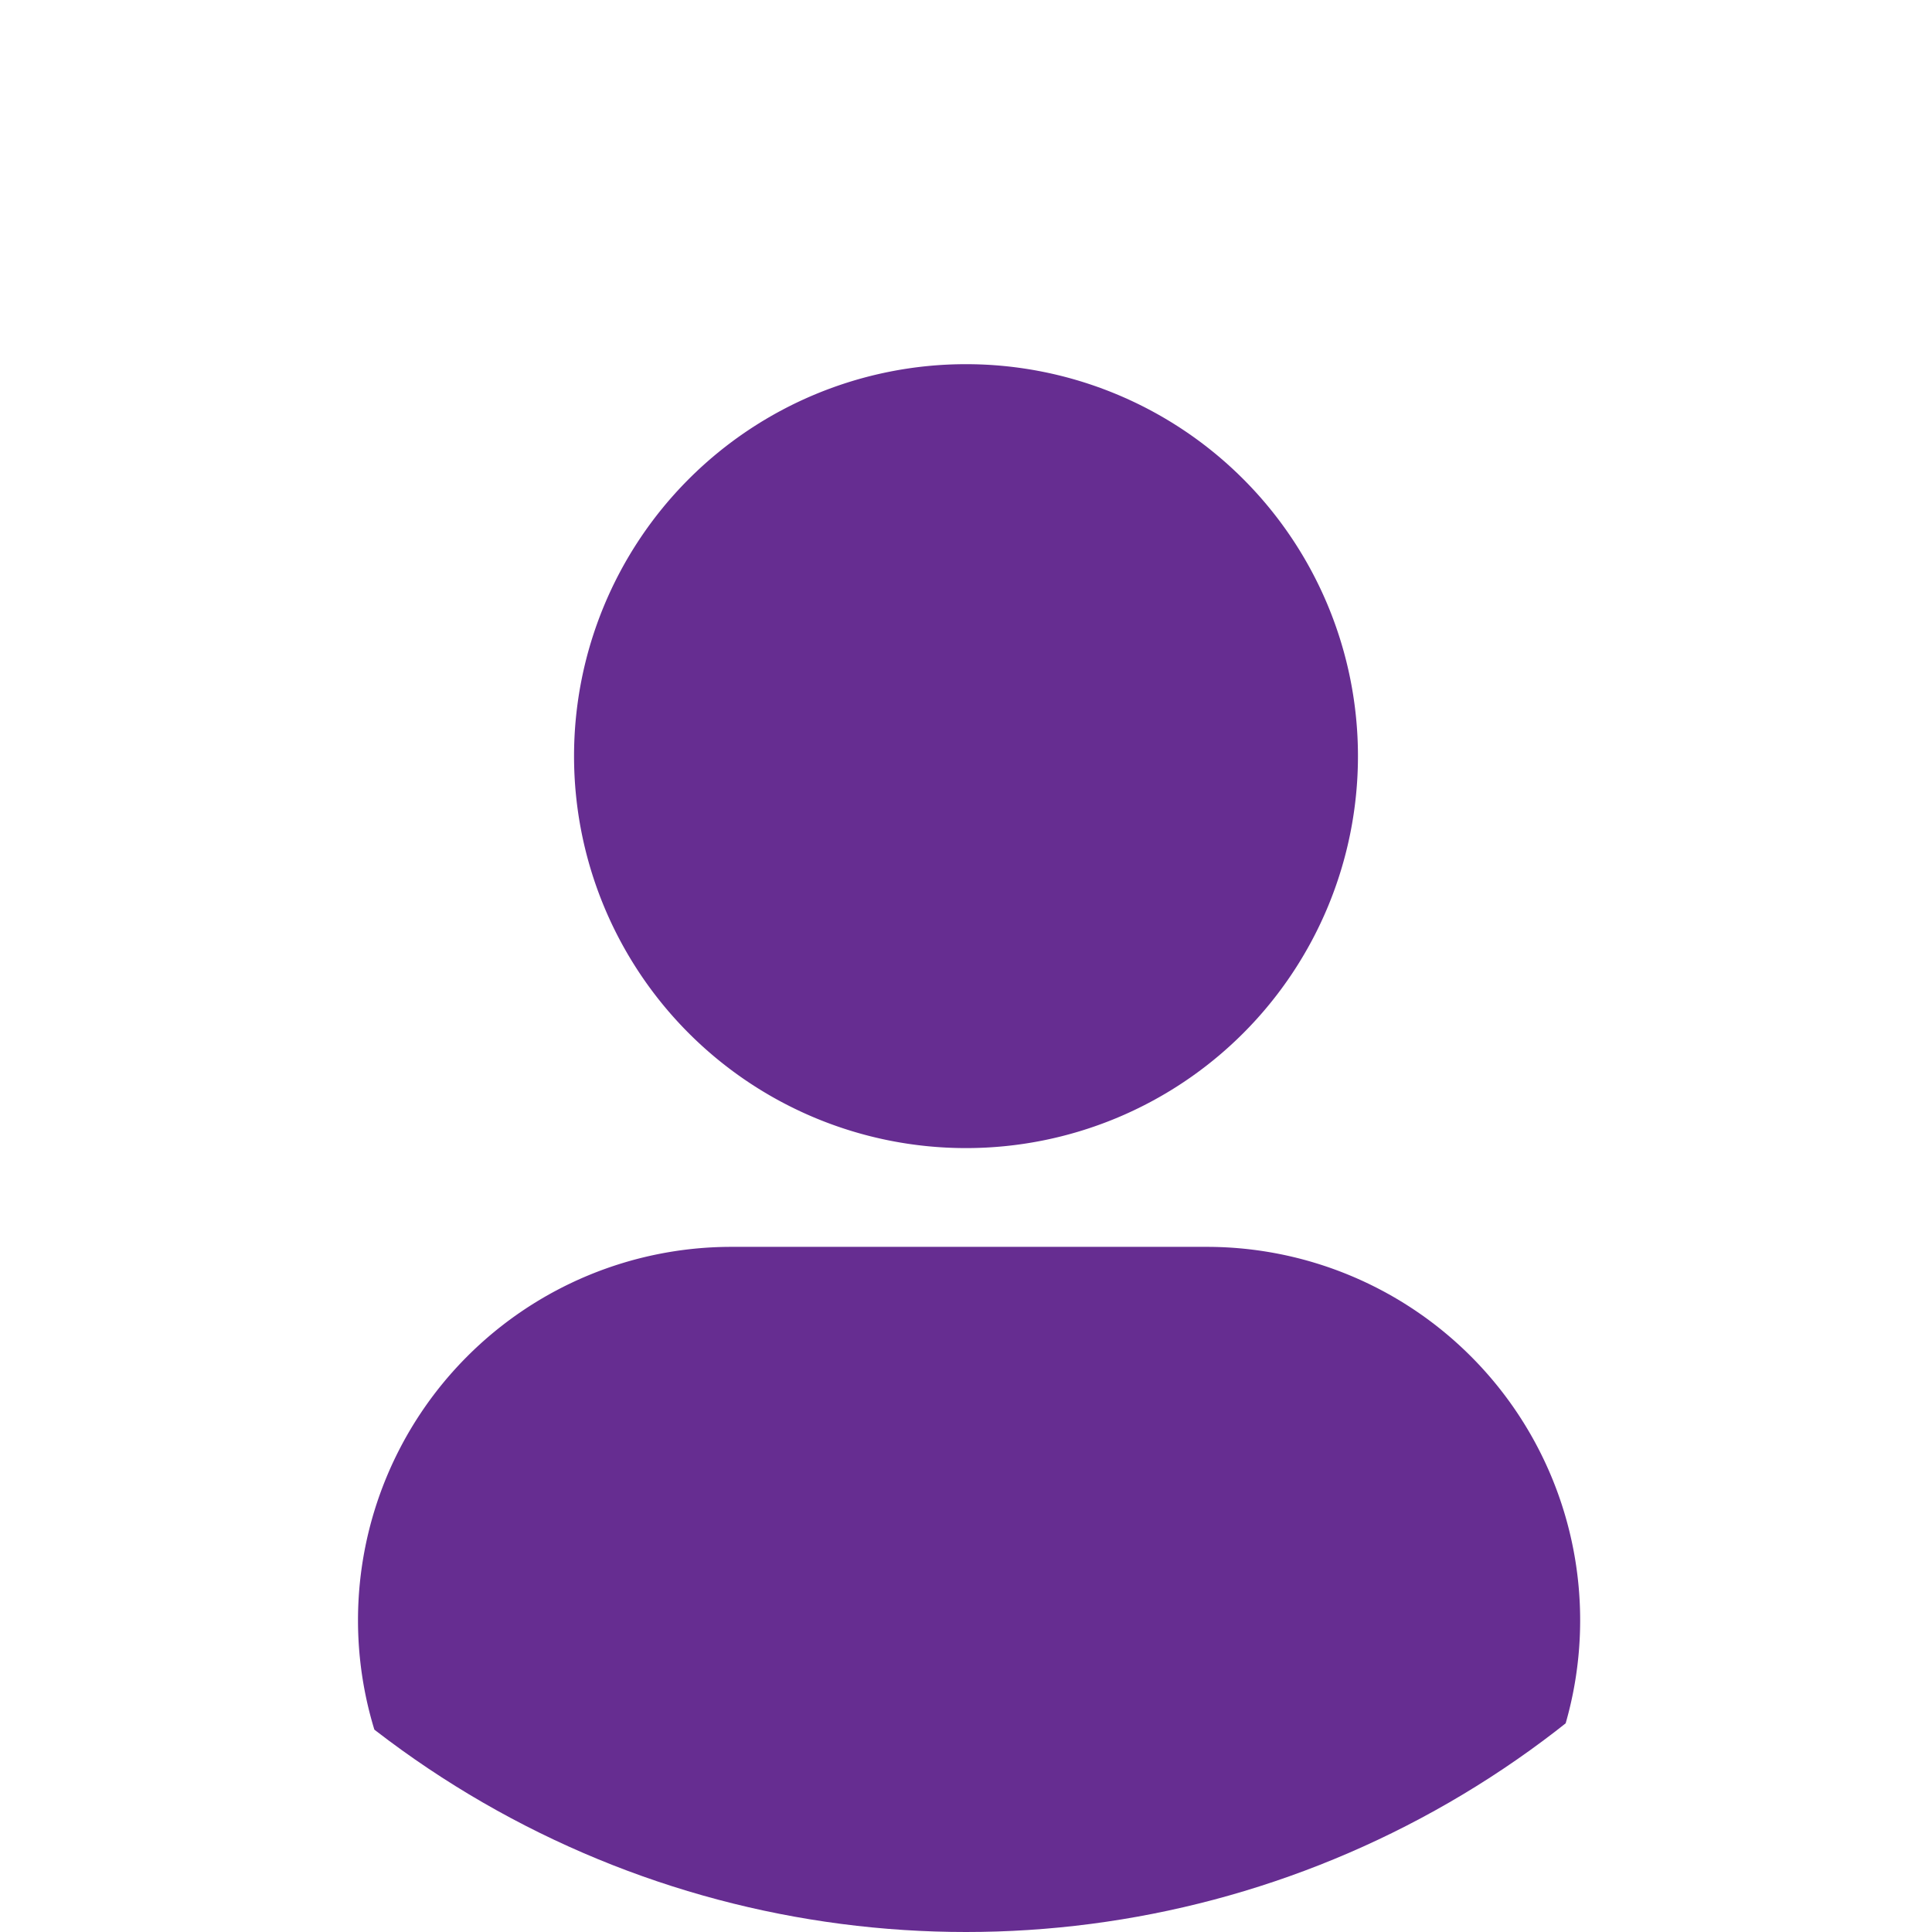 <svg xmlns="http://www.w3.org/2000/svg" xmlns:xlink="http://www.w3.org/1999/xlink" width="68.446" height="68.446" viewBox="0 0 68.446 68.446">
  <defs>
    <clipPath id="clip-path">
      <circle id="Ellipse_140" data-name="Ellipse 140" cx="34.223" cy="34.223" r="34.223" transform="translate(0 0)" fill="#662d91"/>
    </clipPath>
  </defs>
  <g id="Group_6721" data-name="Group 6721" transform="translate(-345.356 -953.373)">
    <g id="Group_4480" data-name="Group 4480" transform="translate(345.356 953.373)">
      <path id="Path_5564" data-name="Path 5564" d="M13.886,0A13.886,13.886,0,1,1,0,13.886,13.886,13.886,0,0,1,13.886,0Z" transform="translate(20.337 12.902)" fill="#662d91"/>
      <g id="Mask_Group_236" data-name="Mask Group 236" transform="translate(0 0)" clip-path="url(#clip-path)">
        <path id="Path_4770" data-name="Path 4770" d="M13.23,0H30.068a13.23,13.23,0,0,1,0,26.46H13.23A13.23,13.23,0,0,1,13.23,0Z" transform="translate(12.683 44.173)" fill="#662d91"/>
      </g>
      <path id="Path_4771" data-name="Path 4771" d="M34.223,0A34.223,34.223,0,1,1,0,34.223,34.223,34.223,0,0,1,34.223,0Z" transform="translate(0 0)" fill="none"/>
    </g>
  </g>
</svg>

